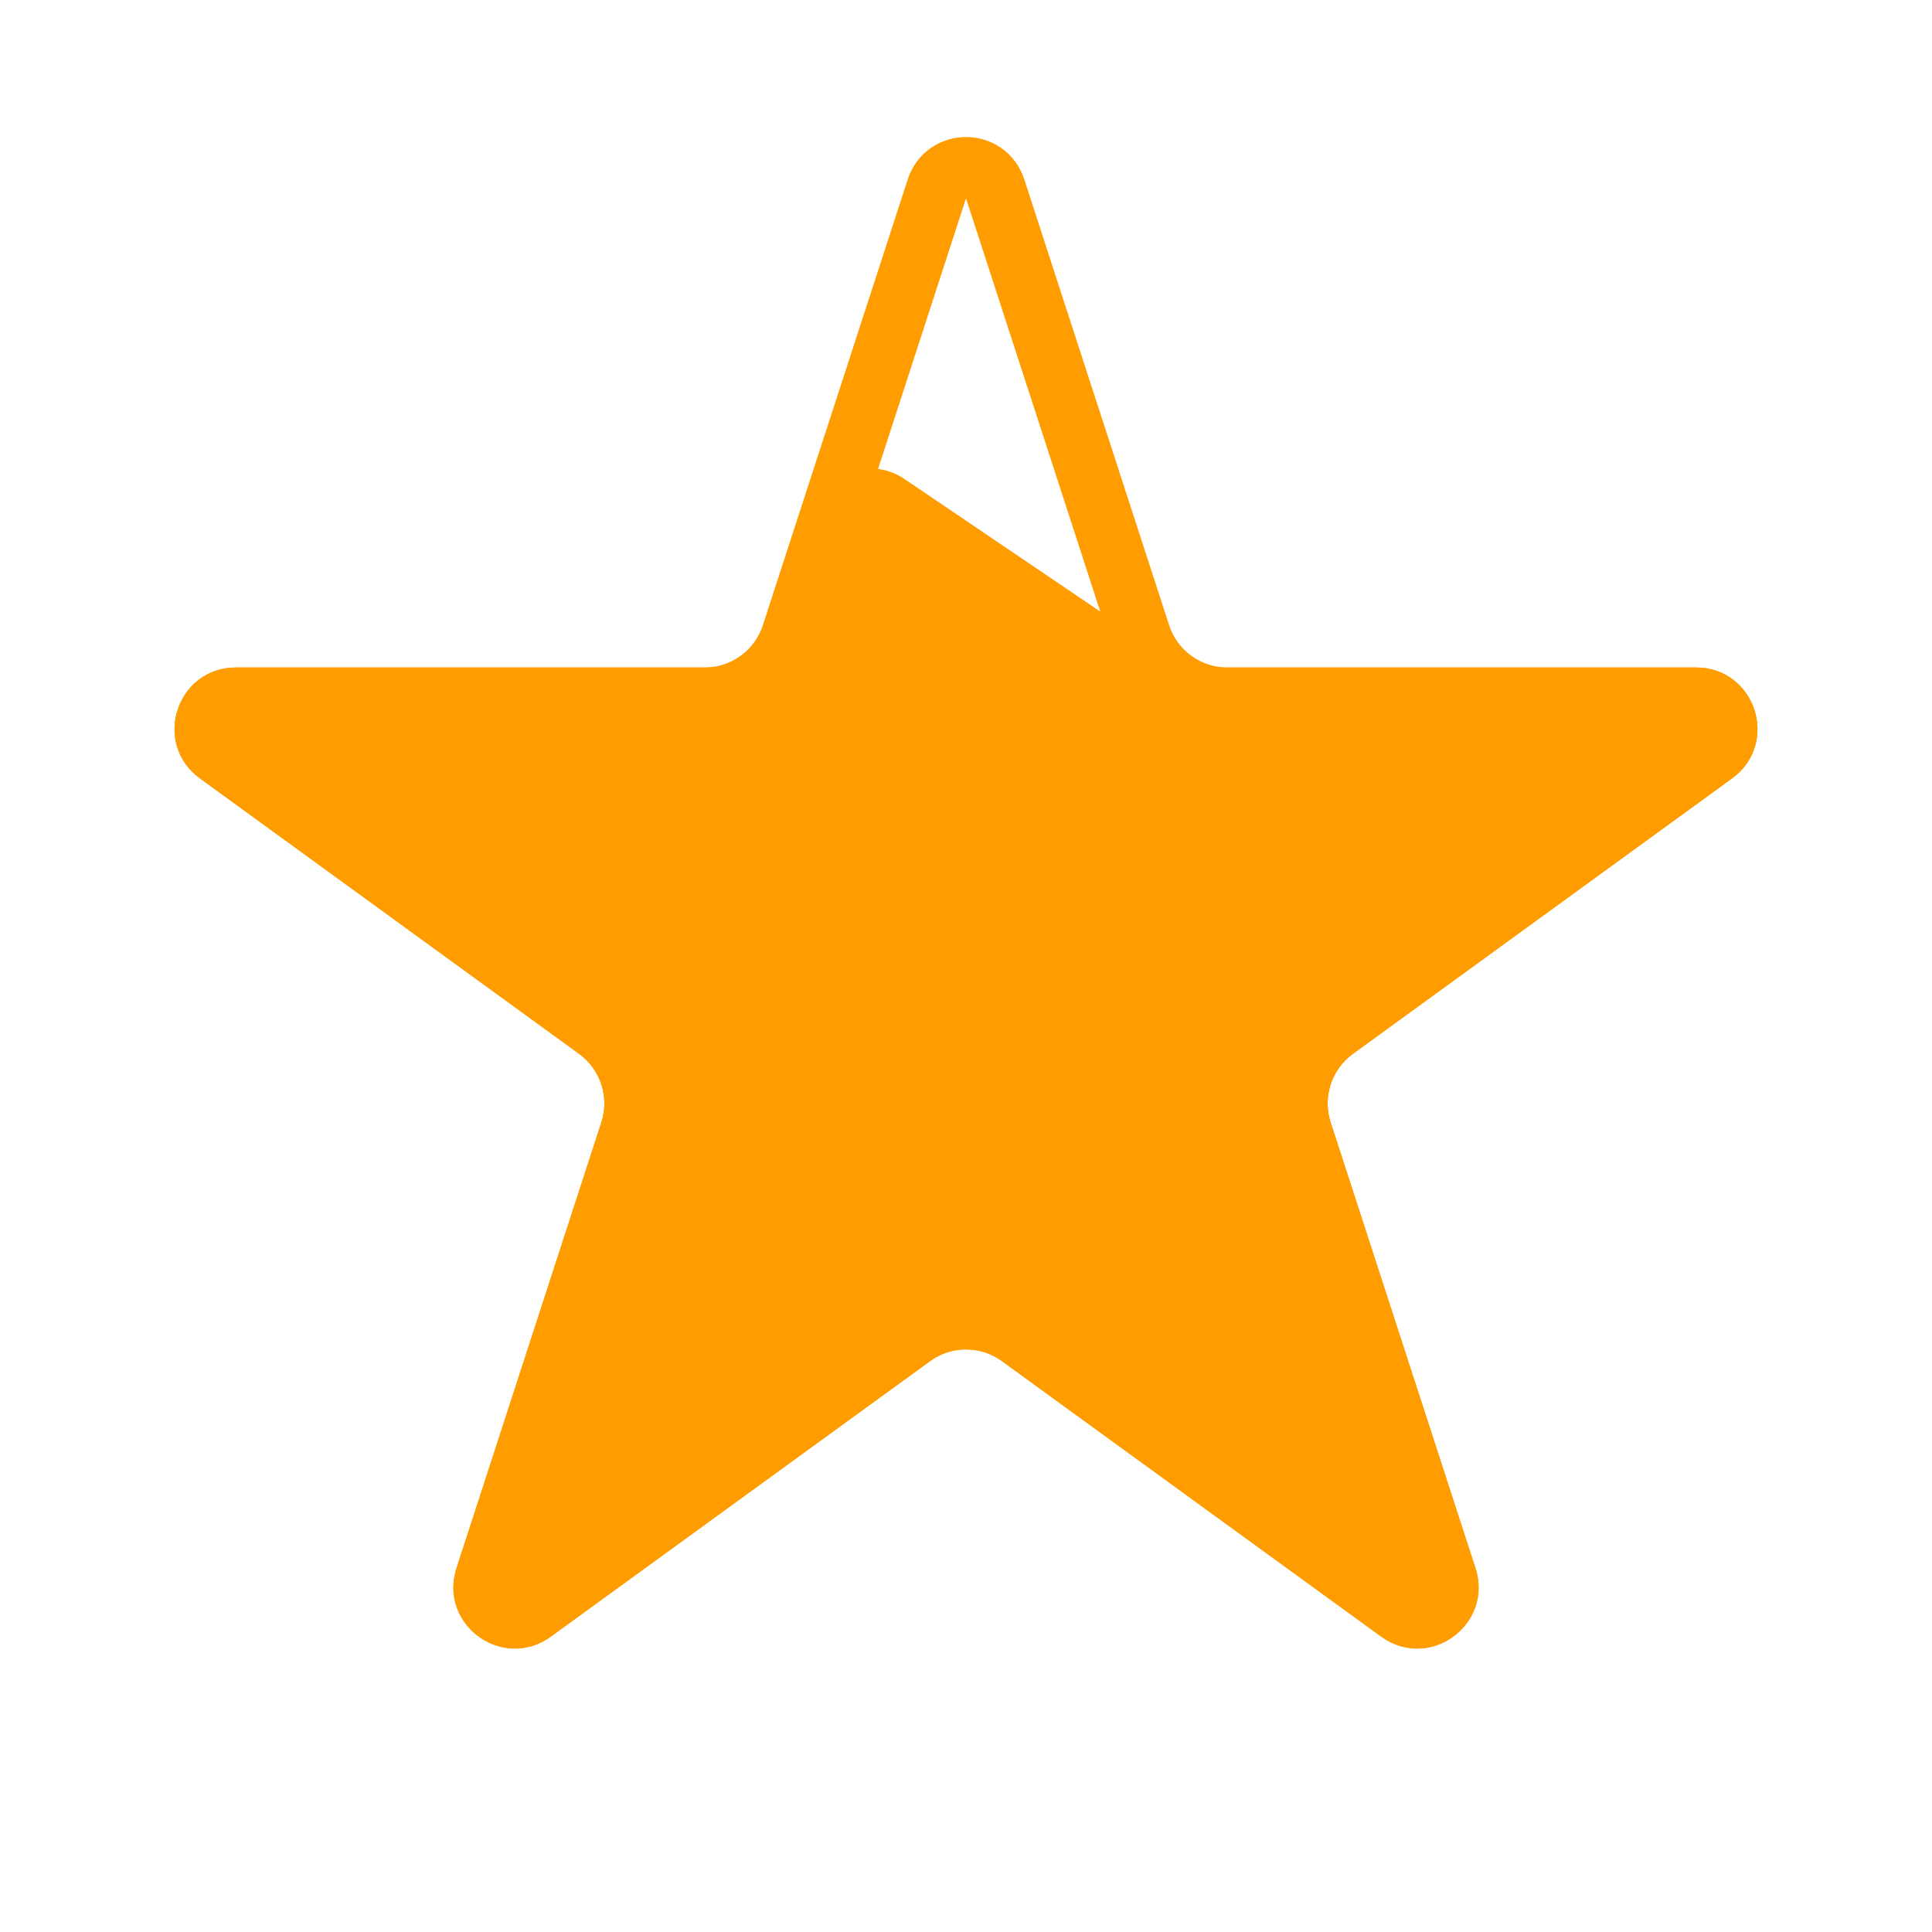 <svg width="24" height="24" viewBox="0 0 24 24" fill="none" xmlns="http://www.w3.org/2000/svg">
    <path d="M11.638 2.346C11.752 1.995 12.248 1.995 12.362 2.346L14.161 7.883C14.314 8.354 14.753 8.672 15.247 8.672H21.07C21.438 8.672 21.592 9.144 21.293 9.361L16.583 12.783C16.183 13.074 16.015 13.59 16.168 14.06L17.967 19.598C18.081 19.948 17.68 20.24 17.382 20.023L12.671 16.601C12.271 16.31 11.729 16.31 11.329 16.601L6.618 20.023C6.32 20.24 5.919 19.948 6.033 19.598L7.832 14.06C7.985 13.59 7.817 13.074 7.417 12.783L2.707 9.361C2.408 9.144 2.562 8.672 2.93 8.672H8.753C9.247 8.672 9.686 8.354 9.839 7.883L11.638 2.346Z" fill="none" stroke="#FF9C00" stroke-width="0.761"/>
    <path d="M10.101 6.298C10.281 5.847 10.832 5.677 11.235 5.95L14.501 8.161C14.627 8.246 14.775 8.292 14.928 8.292H21.07C21.807 8.292 22.114 9.236 21.517 9.669L16.807 13.091C16.54 13.285 16.428 13.629 16.53 13.943L18.329 19.48C18.557 20.181 17.755 20.765 17.158 20.331L12.447 16.909C12.181 16.715 11.819 16.715 11.553 16.909L6.842 20.331C6.245 20.765 5.443 20.181 5.671 19.48L7.47 13.943C7.572 13.629 7.46 13.285 7.193 13.091L2.483 9.669C1.886 9.236 2.193 8.292 2.93 8.292H8.79C9.101 8.292 9.382 8.102 9.497 7.813L10.101 6.298Z" fill="#FF9C00"/>
</svg>
